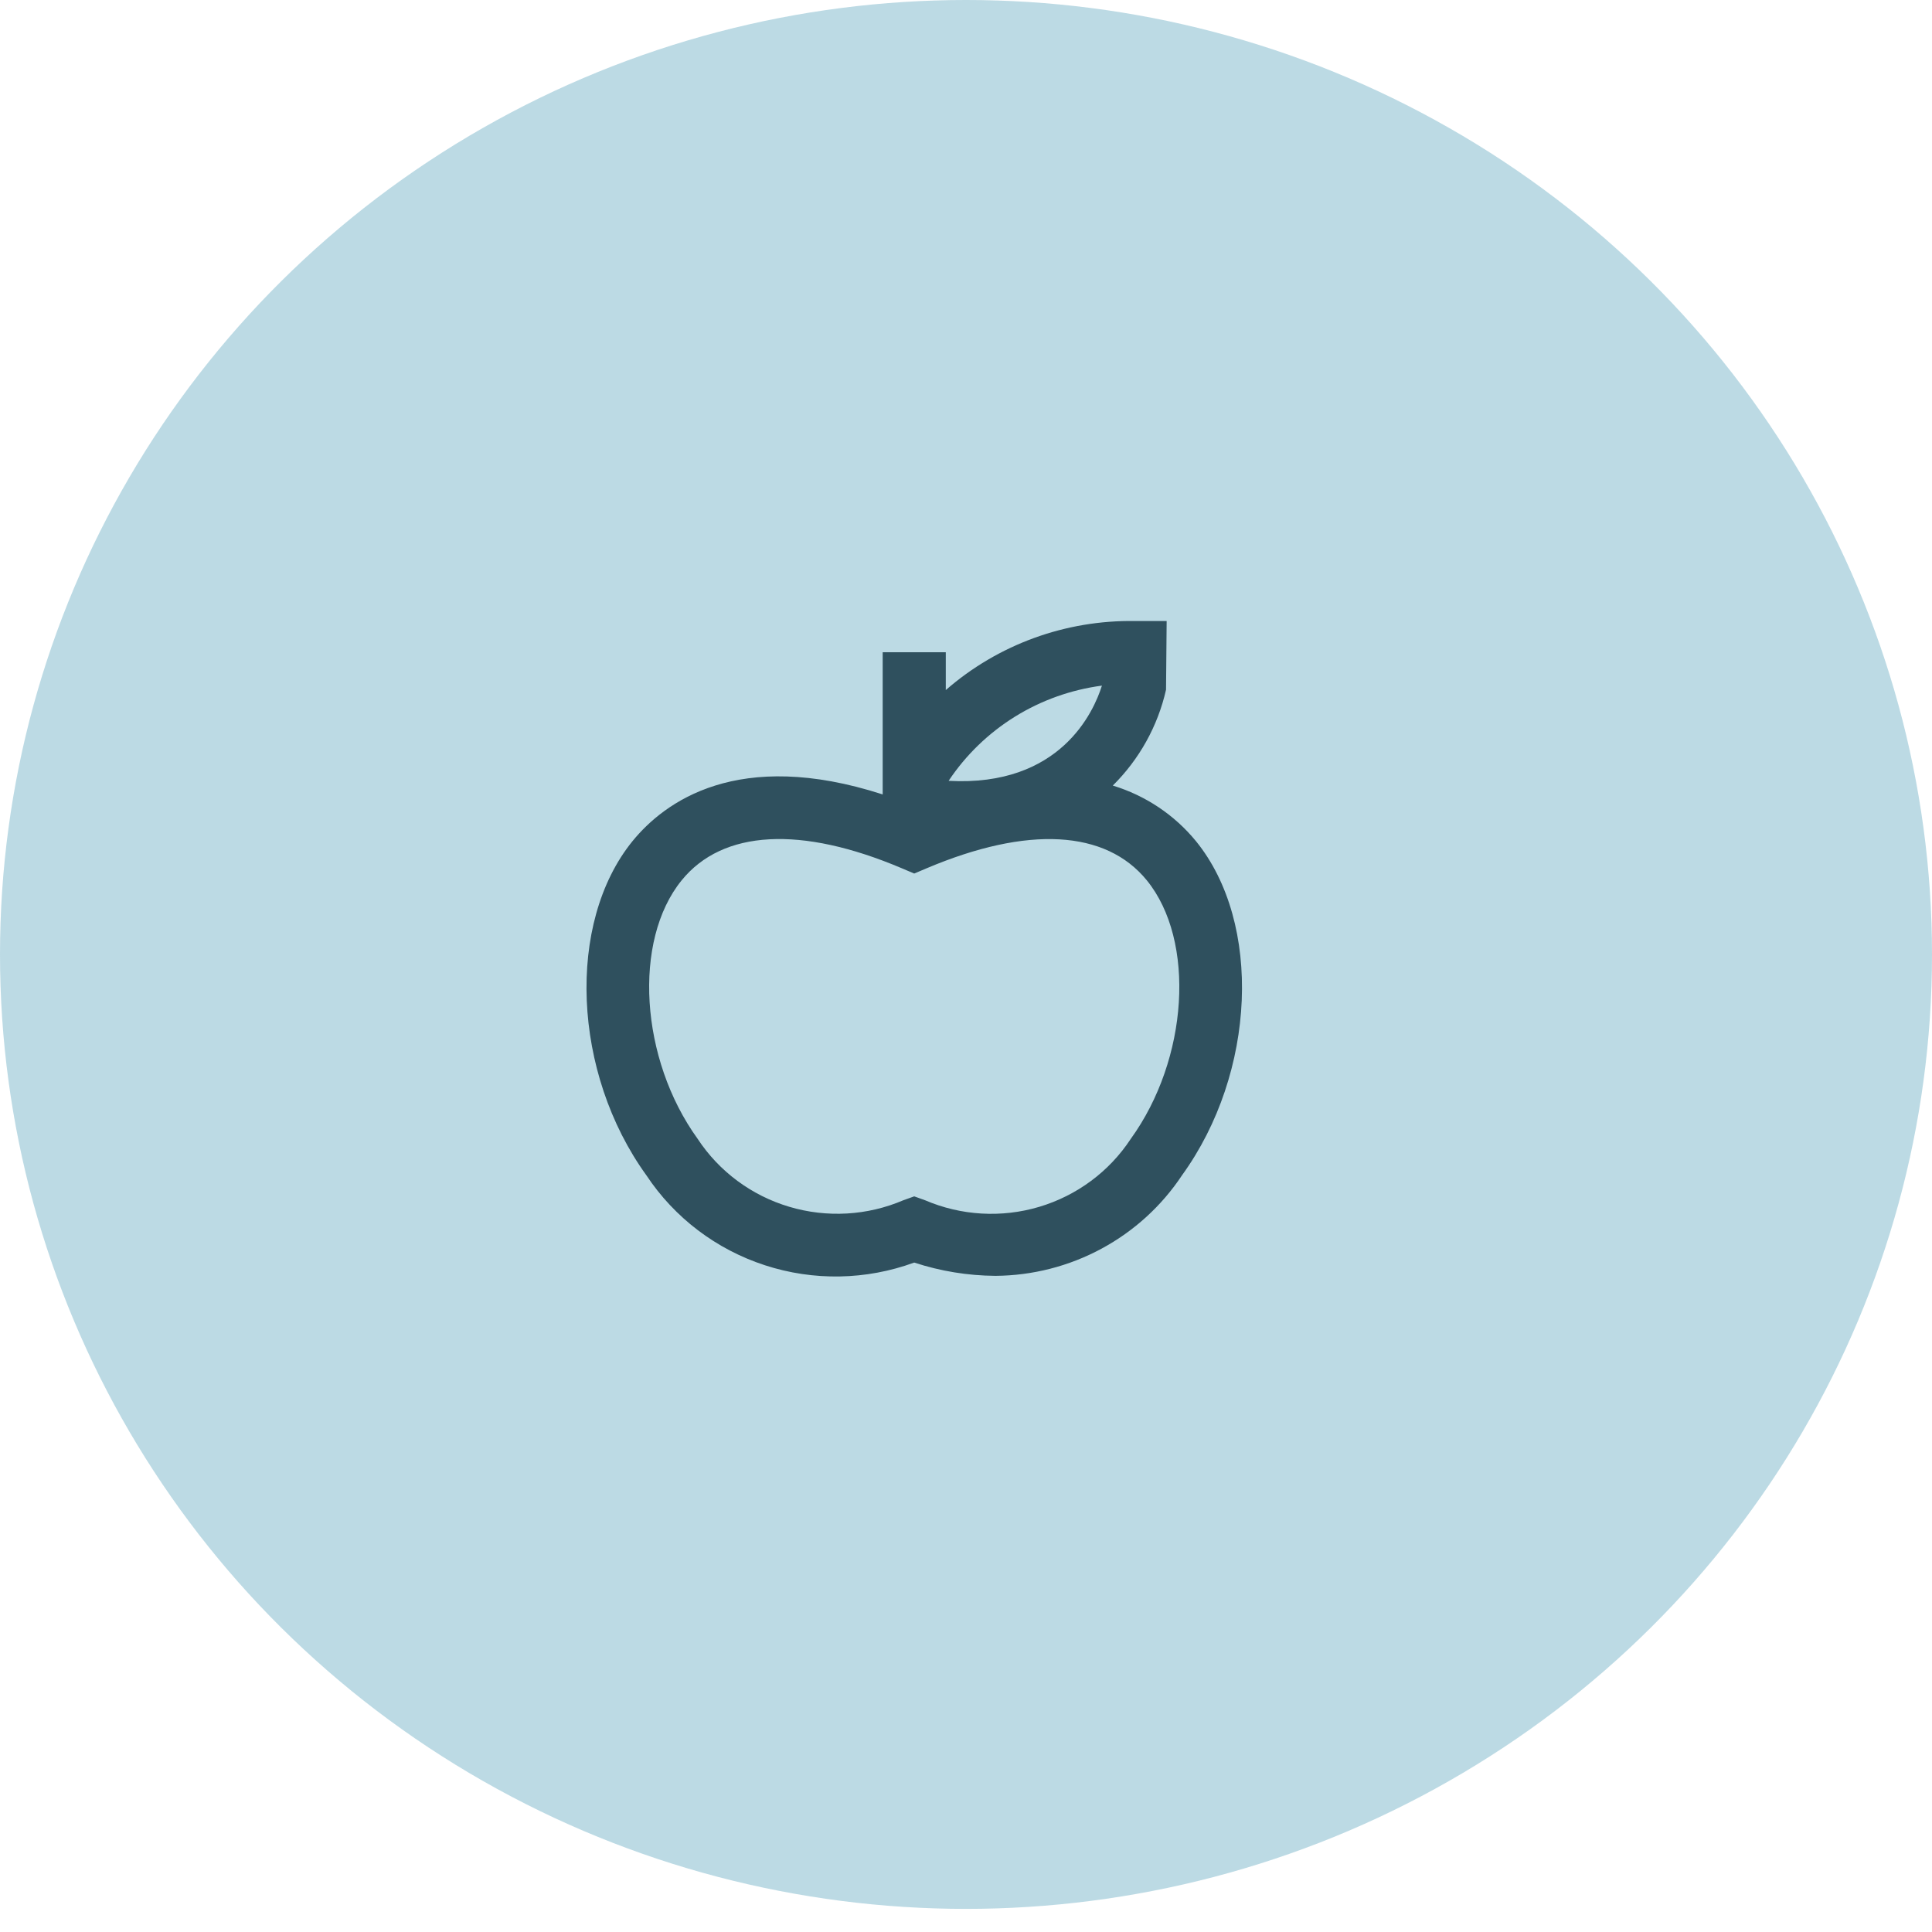 <?xml version="1.0" encoding="utf-8"?>
<svg width="56" height="56" viewBox="0 0 56 56" fill="none" xmlns="http://www.w3.org/2000/svg">
<ellipse opacity="0.3" cx="28" cy="27.665" rx="28" ry="27.665" fill="#2182A5"/>
<path d="M26.499 36.596C27.259 36.846 28.053 36.975 28.853 36.981C29.928 36.973 30.984 36.703 31.927 36.194C32.871 35.685 33.673 34.954 34.262 34.065C36.411 31.095 36.592 26.753 34.667 24.383C34.043 23.62 33.203 23.059 32.255 22.77C33.025 22.008 33.56 21.044 33.798 19.992L33.816 18.001H32.901C30.884 17.968 28.927 18.682 27.414 20.002V18.906H25.585V23.027C21.385 21.67 19.258 23.246 18.331 24.384C16.41 26.754 16.588 31.096 18.736 34.067C19.55 35.296 20.761 36.215 22.171 36.674C23.581 37.134 25.107 37.106 26.499 36.596ZM31.94 19.873C31.705 20.622 30.74 22.811 27.496 22.633C27.994 21.885 28.648 21.252 29.415 20.775C30.182 20.299 31.043 19.992 31.94 19.873ZM19.757 25.518C20.946 24.052 23.214 23.927 26.139 25.167L26.499 25.32L26.86 25.167C29.786 23.929 32.05 24.053 33.242 25.518C34.663 27.267 34.449 30.698 32.775 33.012C32.154 33.958 31.214 34.655 30.122 34.981C29.031 35.306 27.858 35.238 26.812 34.789L26.499 34.677L26.186 34.789C25.14 35.237 23.968 35.304 22.877 34.979C21.785 34.654 20.845 33.957 20.223 33.012C18.55 30.698 18.336 27.267 19.757 25.518Z" fill="#2F505E"/>
</svg>

